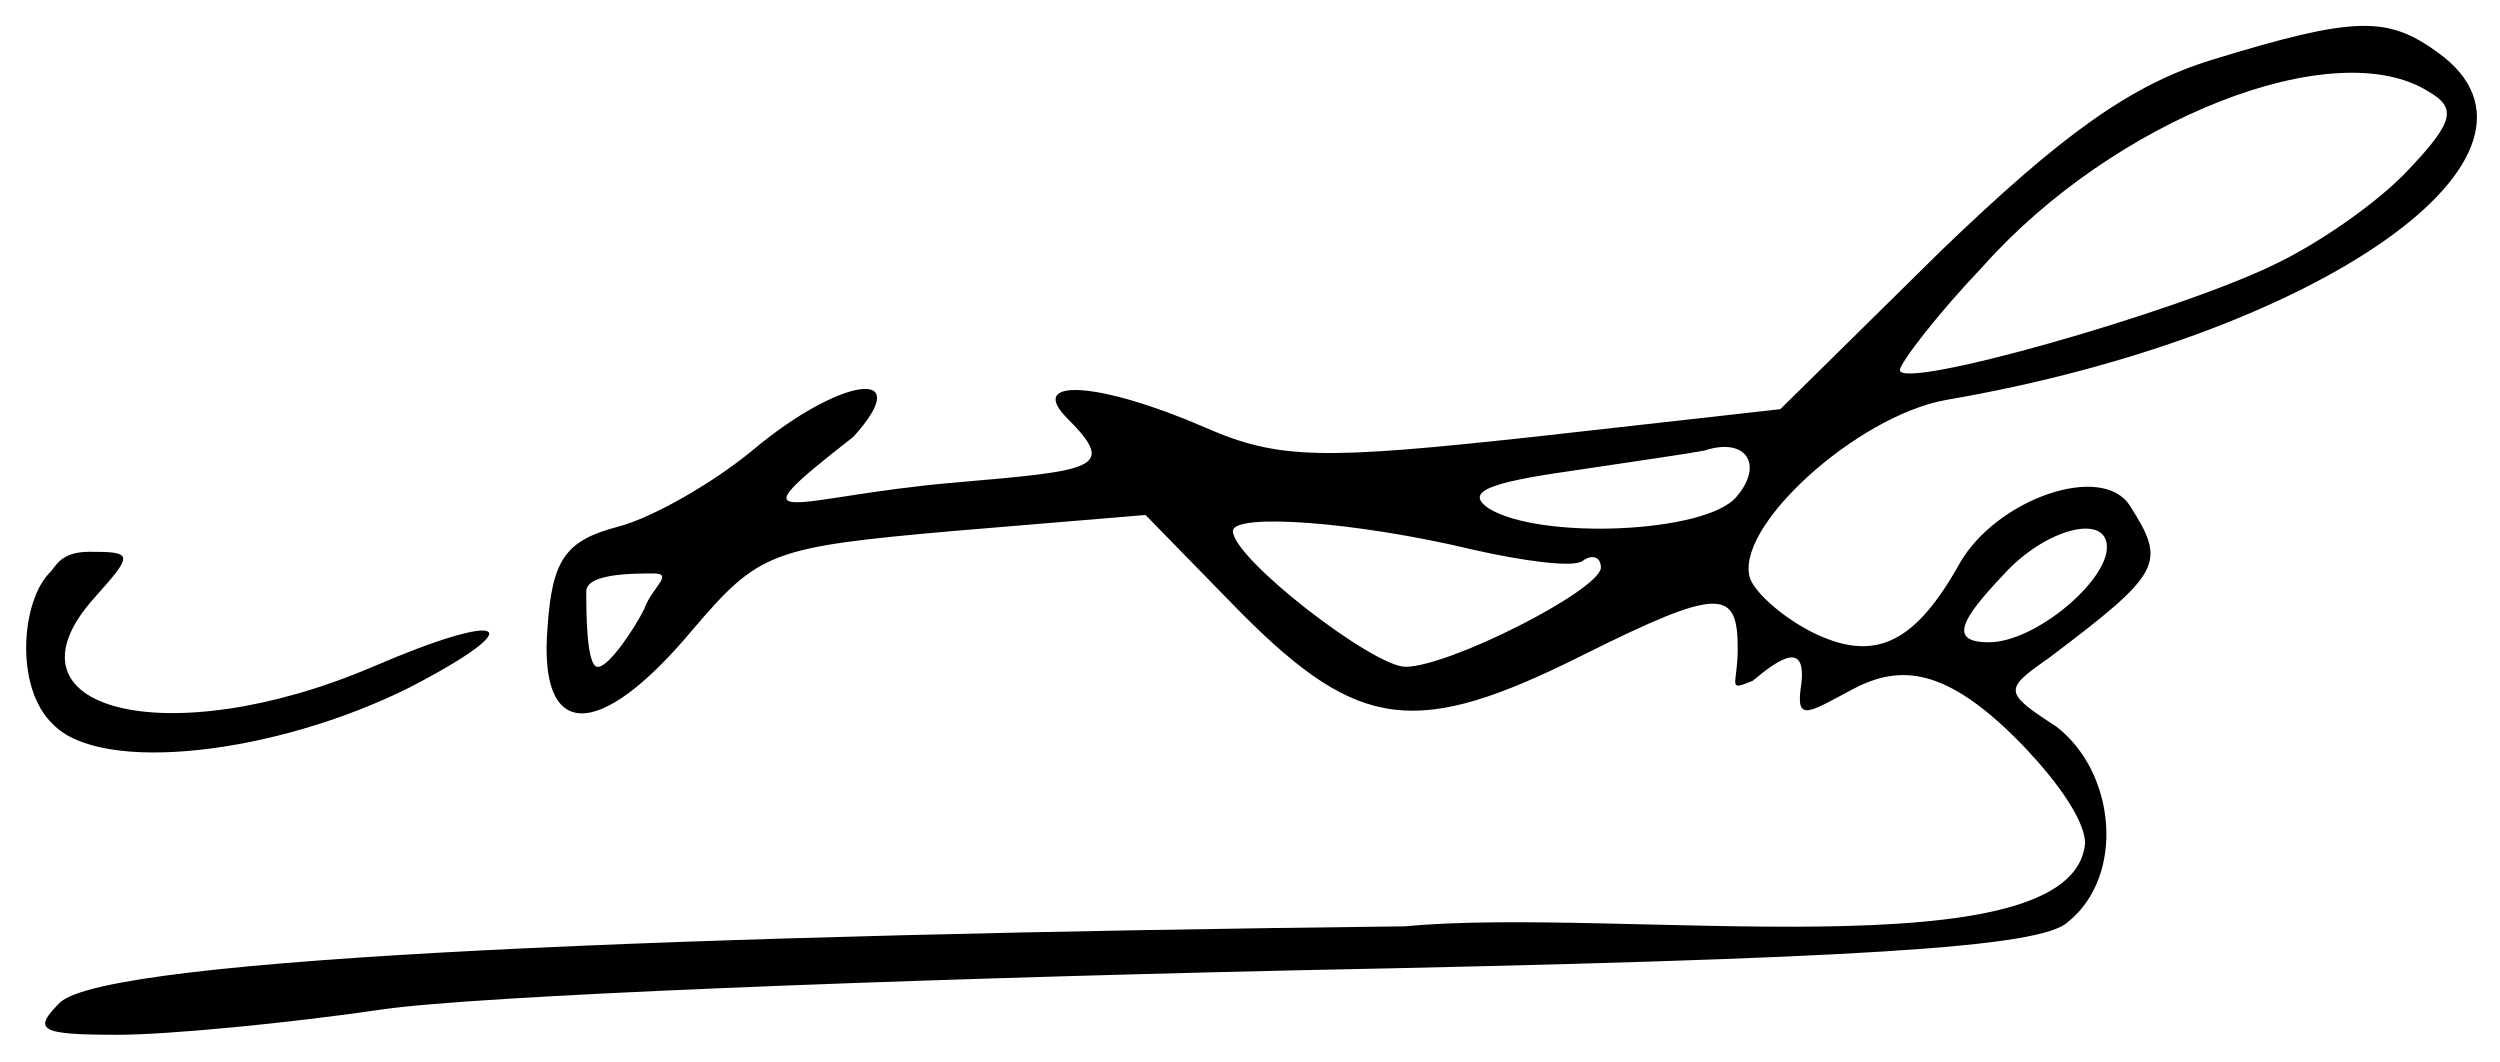 <?xml version="1.0" encoding="UTF-8" standalone="no"?>
<svg
   xmlns:dc="http://purl.org/dc/elements/1.1/"
   xmlns:cc="http://creativecommons.org/ns#"
   xmlns:rdf="http://www.w3.org/1999/02/22-rdf-syntax-ns#"
   xmlns:svg="http://www.w3.org/2000/svg"
   xmlns="http://www.w3.org/2000/svg"
   xmlns:sodipodi="http://sodipodi.sourceforge.net/DTD/sodipodi-0.dtd"
   xmlns:inkscape="http://www.inkscape.org/namespaces/inkscape"
   version="1.0"
   width="400"
   height="170"
   viewBox="0 0 300 127.5"
   preserveAspectRatio="xMidYMid meet"
   id="svg8"
   sodipodi:docname="1_Piastre_1920-syria.svg"
   inkscape:version="0.92.3 (2405546, 2018-03-11)">
  <defs
     id="defs12" />
  <sodipodi:namedview
     pagecolor="#ffffff"
     bordercolor="#666666"
     borderopacity="1"
     objecttolerance="10"
     gridtolerance="10"
     guidetolerance="10"
     inkscape:pageopacity="0"
     inkscape:pageshadow="2"
     inkscape:window-width="1920"
     inkscape:window-height="1001"
     id="namedview10"
     showgrid="false"
     units="px"
     inkscape:zoom="1.1538462"
     inkscape:cx="77.93367"
     inkscape:cy="61.710339"
     inkscape:window-x="-9"
     inkscape:window-y="-9"
     inkscape:window-maximized="1"
     inkscape:current-layer="svg8" />
  <g
     transform="matrix(0.276,0,0,-0.276,-12.13,160.054)"
     id="g6"
     style="fill:#000000;stroke:none">
    <path
       d="M 1006,554 C 970,543 940,521 888,471 L 818,402 711,390 c -92,-10 -111,-10 -143,4 -46,20 -78,22 -60,4 22,-22 11.768,-22.643 -50,-28 -69.735,-6.047 -98.306,-23.175 -43,20 28,31 -6,26 -44,-6 -17,-14 -43,-29 -58,-33 -23,-6 -29,-14 -31,-44 -4,-49 22,-50 63,-1 29,34 34,36 113,43 l 84,7 42,-43 c 51,-51 76,-54 148,-18 60,30 67.48,28.851 67.48,2.851 0,-16 -4.995,-18.616 6.505,-13.953 11.36,9.506 24.273,18.51 20.856,-3.462 -1.84,-14.048 3.533,-10.444 21.095,-1.011 20,11 39.69,12.231 72.69,-20.769 0,0 28.759,-28.006 29.906,-44.938 C 946.446,155.921 745.904,185.977 655,177.156 346.021,173.577 91,164 70,144 58,132 61,130 95,130 c 22,0 74,5 115,11 41,6 219,13 396,17 249,5 325,10 337,21 25,20 21,65 -5,85 -23,15 -23,16 -3,30 49,37 51,41 35,66 -12,19 -58,3 -74,-25 -19,-34 -36,-43 -62,-31 -13,6 -26,17 -29,24 -8,22 46,71 85,78 163,28 275,107 214,151 -22,16 -36,16 -98,-3 z m 94,-14 c 12,-7 11,-13 -9,-34 -13,-14 -39,-32 -58,-41 -43,-21 -163,-55 -163,-46 0,3 16,24 36,45 57,64 153,102 194,76 z M 799,364 c -13,-16 -86,-19 -108,-5 -10,7 0,11 35,16 27,4 54,8 59,9 18,6 26,-6 14,-20 z M 684,341 c 22,-5 44,-8 48,-5 4,3 8,2 8,-3 -1,-10 -66,-43 -85,-43 -14,0 -75,47 -75,59 0,8 54,4 104,-8 z m 276,1 C 960,327 928.688,300.656 908.688,300.656 890.688,300.656 897,311 915,330 c 18,20 45,27 45,12 z M 324,315 c -4,-8 -15.171,-25.054 -20.171,-25.054 -5,0 -4.978,24.81 -4.978,32.81 0,8 21.363,7.818 29.363,7.818 C 337.214,330.575 327,324 324,315 Z"
       id="path2"
       inkscape:connector-curvature="0"
       sodipodi:nodetypes="cccccssccccccccsscccscccssccccccscccccccsccccccccscsscsscscsssc" />
    <path
       d="M 66.192,331.564 C 53.192,319.564 50,281 67,265 c 21,-22 97,-13 155,16 54,28 42,34 -16,9 -89,-38 -165,-19 -121,30 17,19 17,20 -2,20 -11,0 -13.808,-4.436 -16.808,-8.436 z"
       id="path4"
       inkscape:connector-curvature="0"
       sodipodi:nodetypes="cccccsc" />
  </g>
</svg>
